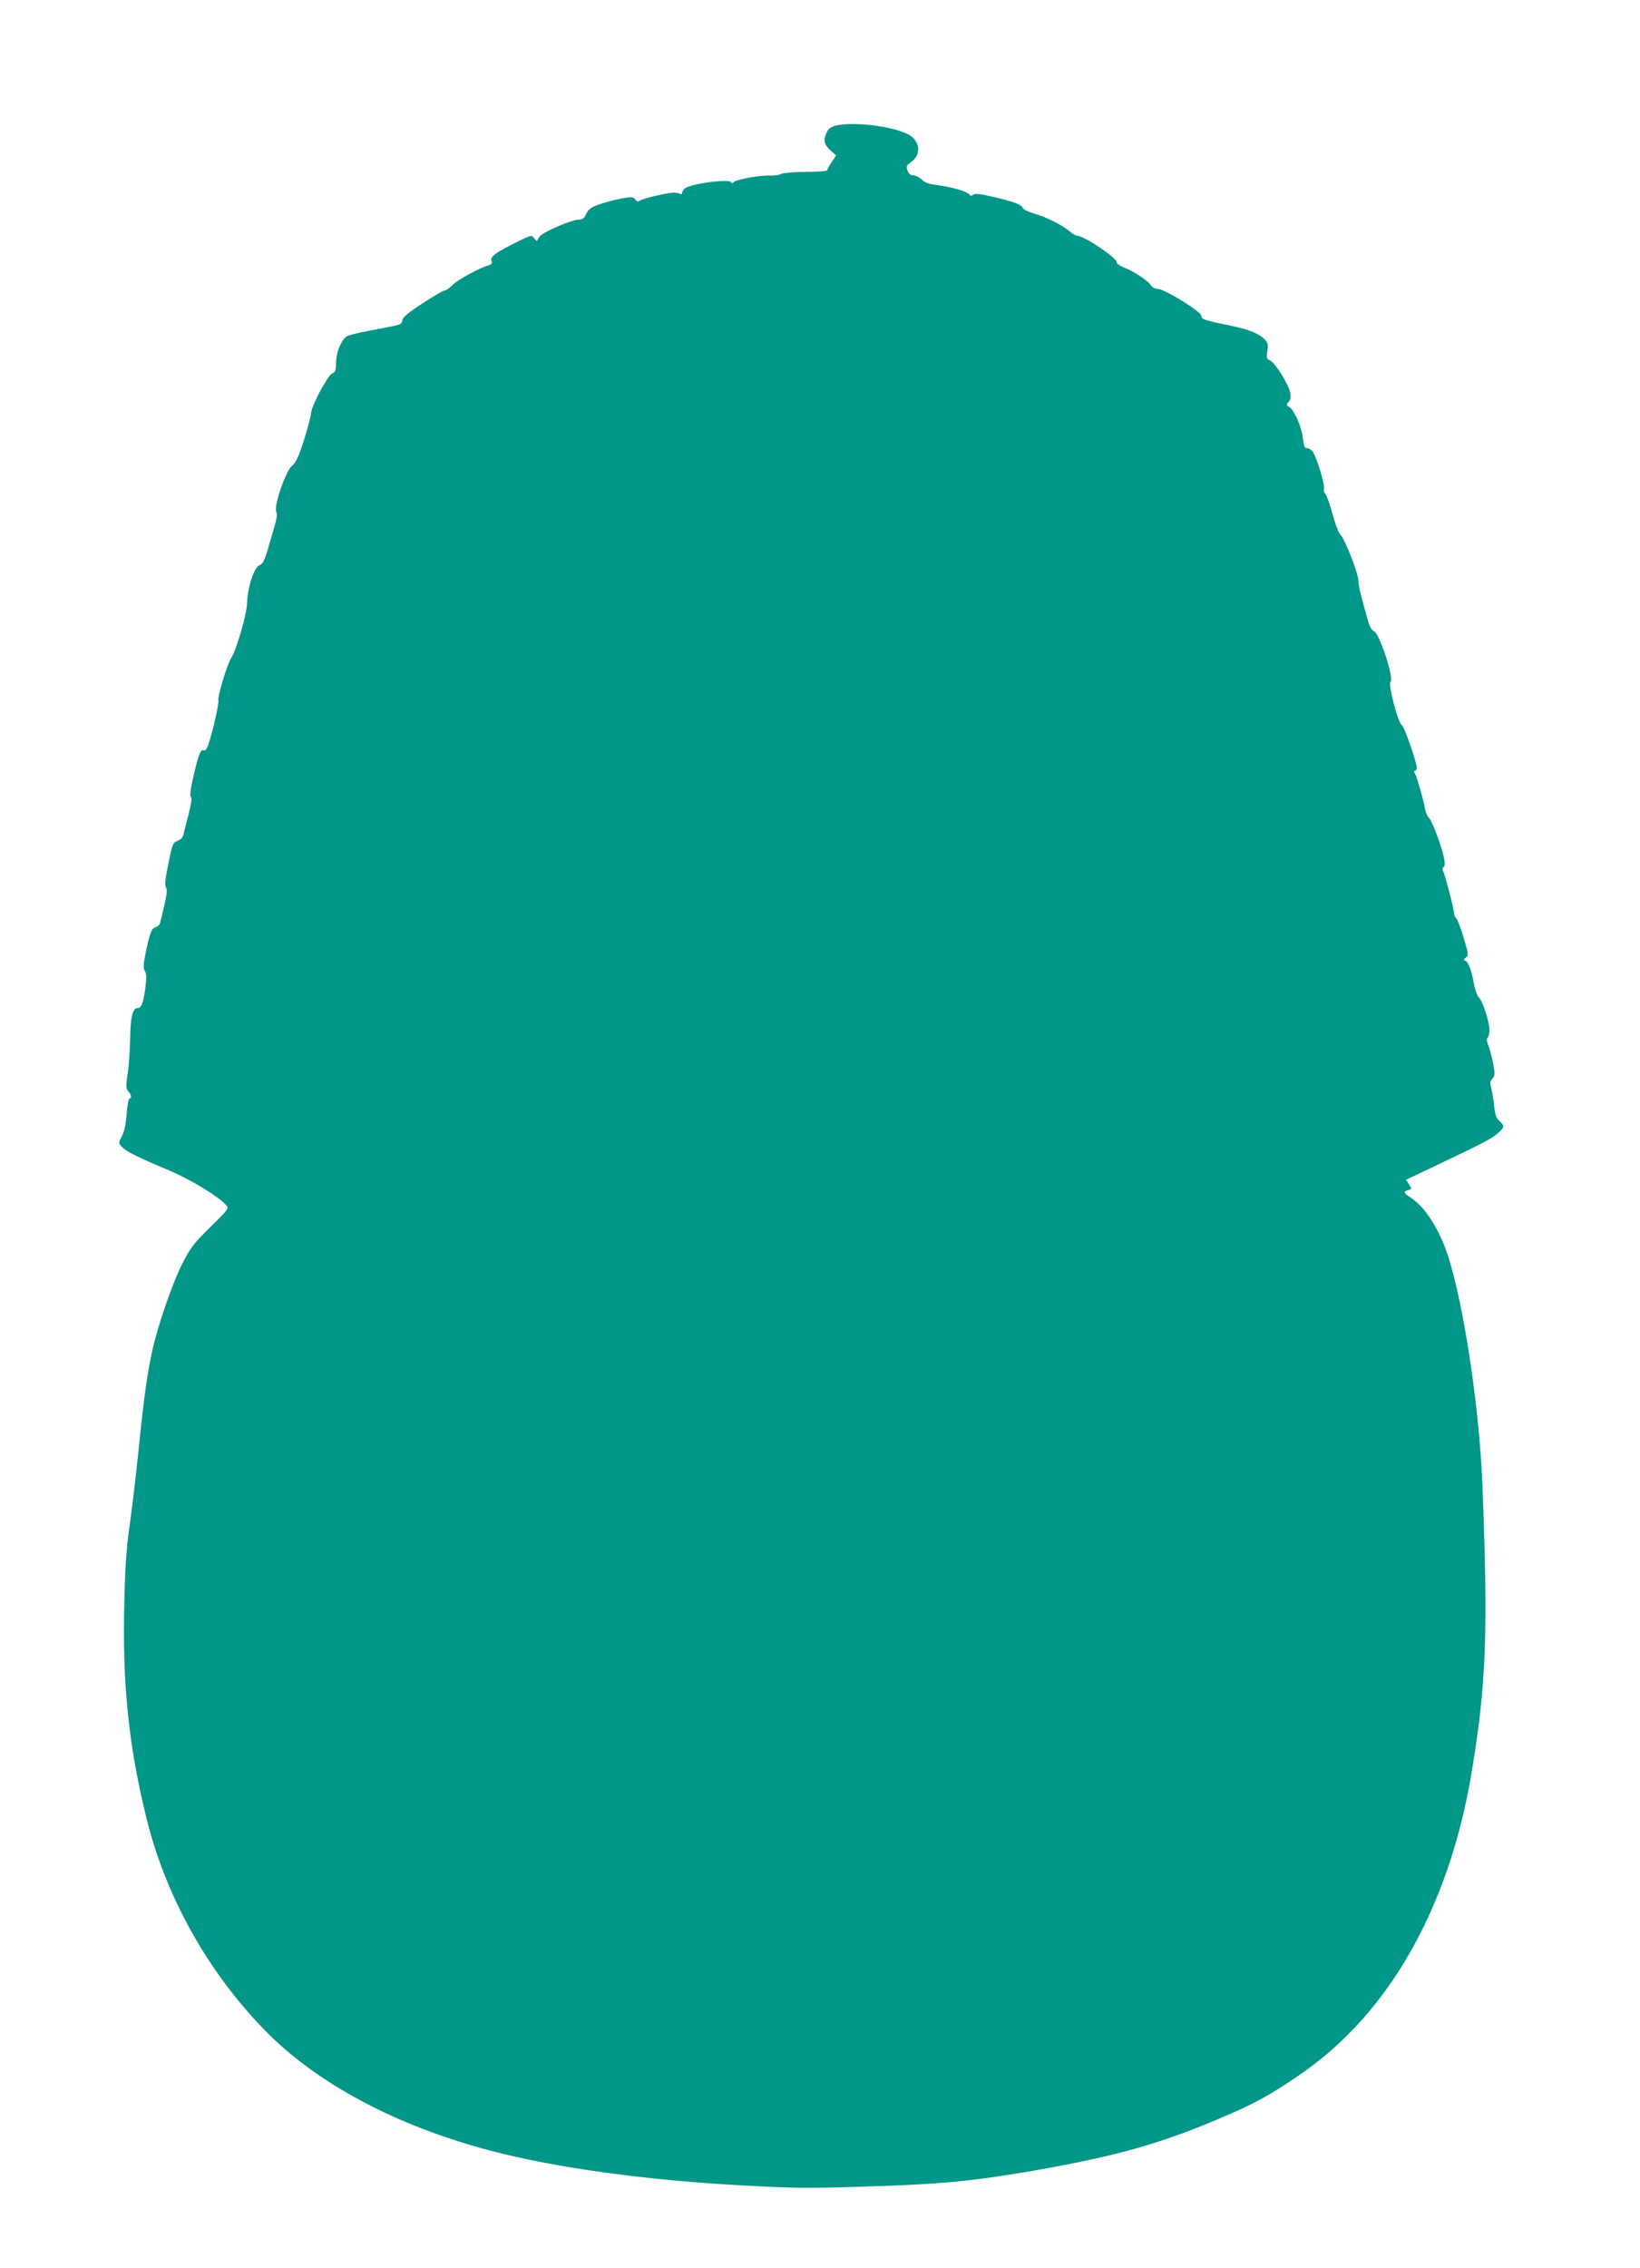 <?xml version="1.0" standalone="no"?>
<!DOCTYPE svg PUBLIC "-//W3C//DTD SVG 20010904//EN"
 "http://www.w3.org/TR/2001/REC-SVG-20010904/DTD/svg10.dtd">
<svg version="1.0" xmlns="http://www.w3.org/2000/svg"
 width="926pt" height="1280pt" viewBox="0 0 926 1280"
 preserveAspectRatio="xMidYMid meet">
<g transform="translate(0,1280) scale(0.1,-0.1)"
fill="#009688" stroke="none">
<path d="M4712 12089 c-24 -7 -37 -19 -48 -45 -17 -40 -8 -65 33 -100 l24 -21
-25 -38 c-14 -21 -26 -42 -26 -46 0 -5 -51 -9 -114 -9 -63 0 -127 -5 -143 -11
-15 -7 -42 -11 -60 -10 -53 4 -193 -21 -209 -36 -7 -8 -14 -10 -14 -4 0 26
-246 -7 -267 -36 -7 -9 -13 -21 -13 -26 0 -4 -6 -5 -12 0 -7 4 -26 6 -43 5
-47 -4 -169 -34 -183 -45 -9 -7 -16 -5 -25 7 -11 16 -20 16 -77 6 -36 -7 -92
-22 -125 -33 -48 -18 -63 -28 -75 -54 -12 -26 -21 -33 -45 -33 -41 -1 -208
-74 -220 -97 -5 -10 -11 -20 -13 -22 -1 -3 -9 4 -16 15 -14 18 -17 18 -91 -19
-125 -61 -157 -85 -150 -108 5 -16 1 -22 -17 -27 -47 -12 -175 -82 -203 -111
-17 -17 -37 -31 -45 -31 -8 0 -64 -33 -125 -73 -79 -51 -111 -78 -113 -94 -4
-26 -1 -25 -174 -57 -71 -13 -135 -29 -144 -37 -30 -25 -56 -90 -56 -144 -1
-44 -4 -55 -22 -63 -27 -12 -118 -184 -120 -226 -1 -17 -19 -85 -40 -151 -30
-94 -45 -126 -68 -145 -36 -31 -104 -230 -88 -259 6 -12 3 -39 -10 -82 -10
-35 -28 -97 -40 -137 -17 -57 -26 -75 -45 -82 -30 -12 -68 -128 -70 -215 -1
-59 -59 -261 -89 -308 -24 -38 -78 -217 -73 -239 6 -20 -46 -236 -65 -271 -5
-10 -13 -15 -17 -12 -17 10 -30 -23 -57 -139 -18 -78 -23 -120 -16 -125 7 -4
2 -36 -13 -96 -13 -50 -26 -101 -29 -115 -3 -16 -16 -29 -33 -36 -27 -10 -30
-18 -52 -128 -18 -88 -22 -123 -14 -135 10 -17 6 -42 -32 -197 -2 -12 -14 -24
-25 -27 -24 -6 -34 -32 -57 -142 -14 -70 -15 -89 -5 -106 10 -16 10 -37 2
-102 -12 -82 -22 -107 -45 -107 -25 0 -39 -55 -40 -170 -1 -63 -7 -153 -14
-199 -11 -73 -10 -85 3 -100 18 -19 21 -41 7 -41 -5 0 -12 -39 -16 -87 -4 -59
-13 -101 -27 -126 -19 -37 -19 -39 -1 -59 23 -26 87 -58 254 -128 129 -54 288
-149 335 -201 18 -20 17 -21 -88 -125 -93 -91 -114 -118 -157 -203 -55 -107
-140 -353 -170 -490 -30 -135 -48 -266 -76 -541 -14 -140 -37 -336 -51 -435
-20 -137 -27 -243 -32 -445 -12 -460 24 -811 124 -1218 108 -442 343 -864 663
-1195 294 -304 745 -545 1281 -686 373 -98 878 -167 1440 -197 277 -15 361
-16 691 -5 409 13 579 29 910 85 436 75 690 142 989 263 230 94 325 141 465
233 163 107 258 185 375 306 337 350 571 856 669 1449 84 502 94 793 61 1630
-19 470 -120 1105 -214 1342 -51 129 -122 230 -192 274 -39 24 -42 34 -12 42
20 6 20 7 4 32 l-17 26 143 68 c299 142 334 161 371 191 43 37 45 44 13 73
-18 17 -25 37 -30 90 -4 37 -12 82 -17 99 -7 25 -5 36 8 50 14 16 15 26 4 85
-7 36 -19 82 -27 101 -10 24 -11 39 -4 46 5 5 10 25 10 43 0 44 -39 165 -60
183 -9 8 -22 45 -29 84 -13 75 -35 126 -53 126 -7 0 -3 6 7 14 18 13 18 16
-10 111 -16 54 -35 104 -42 111 -7 7 -13 20 -13 30 0 22 -50 213 -61 236 -6
10 -5 19 2 24 7 4 8 20 4 43 -11 63 -67 215 -85 233 -10 9 -21 34 -24 55 -10
54 -45 175 -56 196 -7 11 -7 17 0 17 5 0 10 7 10 15 0 31 -71 235 -85 242 -21
12 -79 234 -64 244 23 14 -63 279 -94 287 -11 3 -23 24 -32 56 -40 140 -56
203 -55 229 1 37 -78 238 -100 257 -10 8 -30 59 -45 115 -15 55 -33 107 -41
116 -8 9 -12 23 -8 32 6 18 -39 168 -62 205 -8 12 -23 22 -33 22 -15 0 -19 10
-24 53 -6 63 -48 161 -76 179 -18 11 -19 14 -5 29 11 12 13 27 9 53 -9 47 -85
168 -113 181 -20 9 -22 15 -16 53 5 34 3 47 -12 63 -31 35 -89 58 -192 80
-152 31 -170 37 -168 56 1 22 -207 151 -246 152 -17 1 -33 9 -40 21 -16 26
-98 80 -152 100 -23 9 -41 22 -41 30 0 26 -186 150 -225 150 -7 0 -26 12 -43
26 -40 34 -130 79 -199 99 -31 9 -59 22 -62 30 -7 20 -55 38 -169 64 -72 17
-101 20 -111 12 -10 -8 -16 -8 -25 3 -14 17 -105 42 -184 52 -42 5 -65 13 -82
30 -13 13 -35 24 -48 24 -16 0 -26 8 -33 28 -8 24 -6 29 20 47 60 41 52 122
-17 157 -92 48 -321 74 -415 47z"/>
</g>
</svg>
